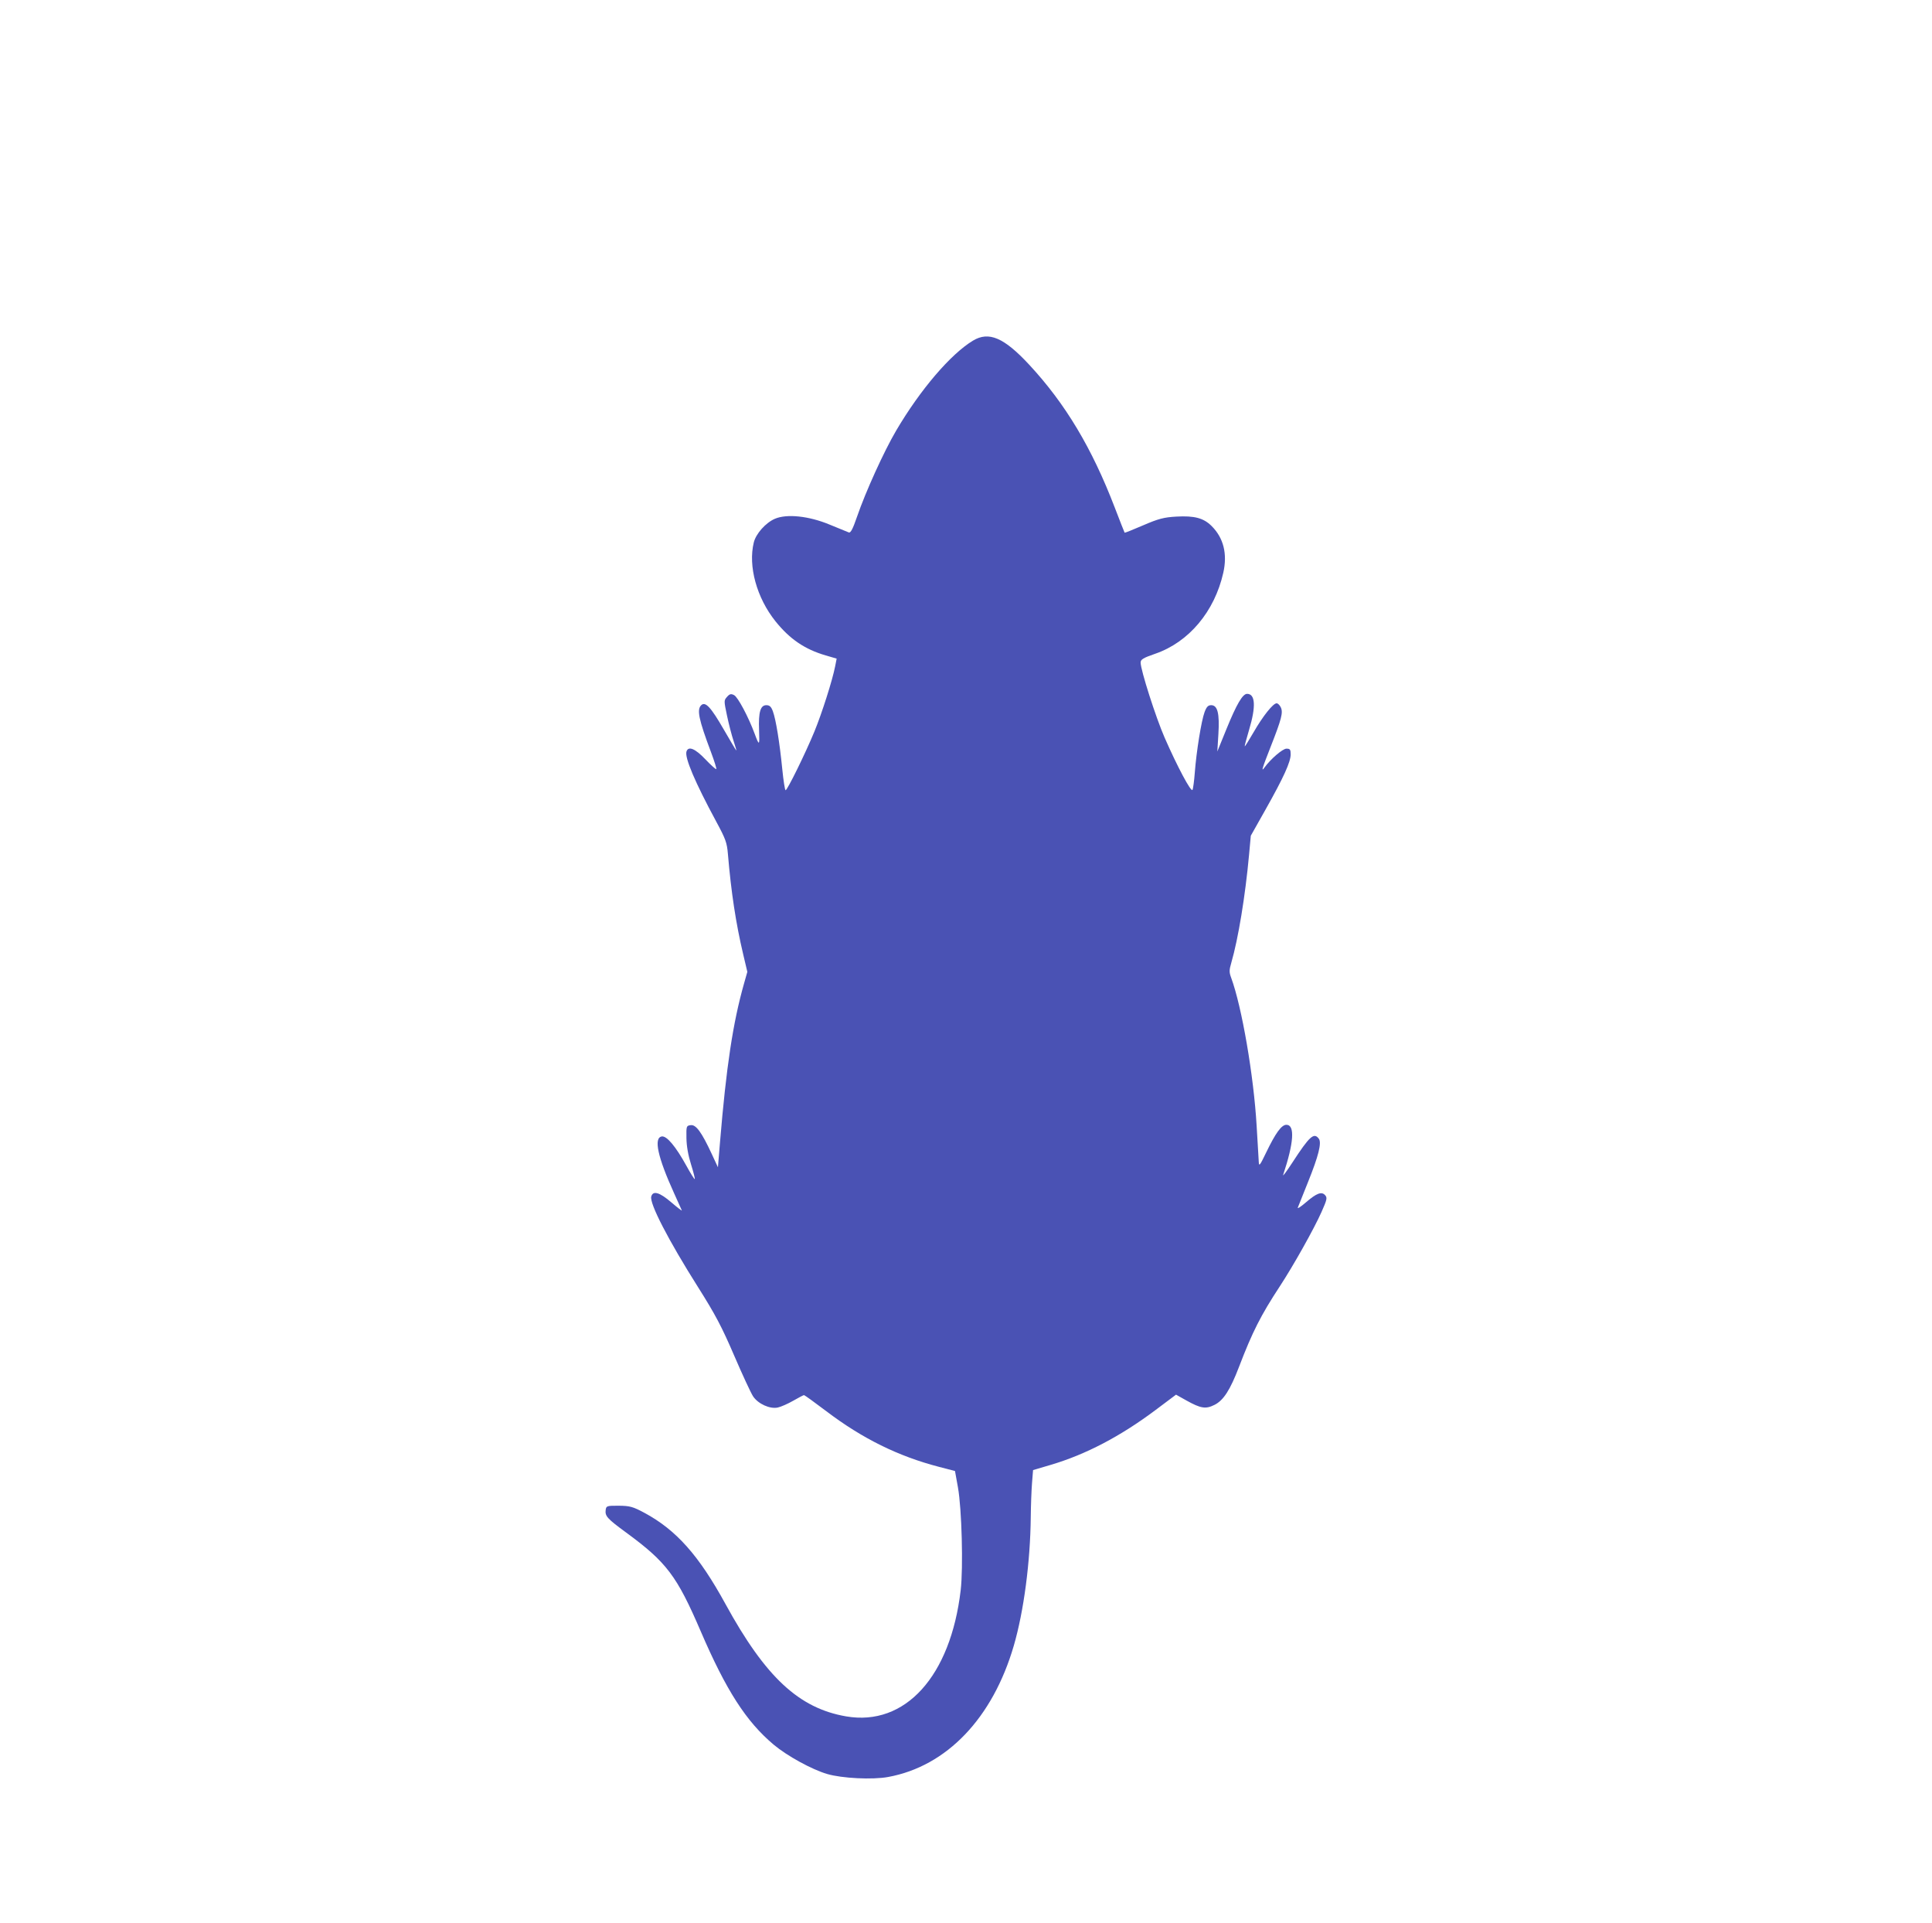 <svg width="201" height="200" viewBox="0 0 201 200" fill="none" xmlns="http://www.w3.org/2000/svg">
<path fill-rule="evenodd" clip-rule="evenodd" d="M101.229 35.431C98.903 36.833 95.737 40.539 93.236 44.788C91.964 46.95 90.057 51.146 89.163 53.75C88.725 55.024 88.501 55.454 88.309 55.386C88.166 55.335 87.268 54.968 86.314 54.571C84.159 53.673 81.856 53.429 80.613 53.967C79.655 54.382 78.646 55.515 78.422 56.429C77.818 58.896 78.726 62.193 80.68 64.63C82.165 66.481 83.726 67.541 85.898 68.177L87.043 68.511L86.887 69.311C86.606 70.755 85.508 74.205 84.725 76.106C83.8 78.353 81.909 82.202 81.731 82.202C81.661 82.202 81.505 81.207 81.384 79.99C81.112 77.244 80.722 74.843 80.411 73.998C80.23 73.507 80.068 73.355 79.727 73.355C79.109 73.355 78.899 74.076 78.972 75.951C79.035 77.599 78.995 77.629 78.504 76.304C77.86 74.564 76.768 72.515 76.376 72.311C76.055 72.144 75.913 72.178 75.641 72.486C75.308 72.863 75.308 72.884 75.64 74.461C75.825 75.337 76.129 76.508 76.315 77.064C76.501 77.619 76.632 78.073 76.606 78.073C76.581 78.073 75.999 77.099 75.313 75.908C73.963 73.565 73.392 72.945 72.956 73.355C72.475 73.808 72.687 74.825 73.977 78.257C74.319 79.169 74.564 79.955 74.521 80.004C74.478 80.053 73.967 79.594 73.386 78.985C72.322 77.868 71.621 77.577 71.421 78.168C71.21 78.791 72.302 81.366 74.51 85.454C75.496 87.279 75.63 87.65 75.73 88.835C76.065 92.809 76.56 96.062 77.319 99.267L77.751 101.094L77.405 102.315C76.249 106.394 75.559 110.958 74.903 118.869L74.692 121.424L74.054 120.049C73.002 117.78 72.411 116.969 71.864 117.041C71.407 117.101 71.396 117.132 71.415 118.38C71.427 119.215 71.592 120.163 71.891 121.117C72.143 121.919 72.319 122.61 72.282 122.652C72.244 122.694 71.854 122.075 71.415 121.275C70.305 119.257 69.364 118.134 68.851 118.217C67.985 118.356 68.42 120.361 70.135 124.133C70.541 125.024 70.9 125.822 70.934 125.907C70.967 125.991 70.476 125.615 69.842 125.071C68.618 124.021 67.936 123.822 67.756 124.464C67.556 125.178 69.529 128.999 72.635 133.913C74.411 136.723 75.096 138.021 76.373 140.991C77.233 142.991 78.122 144.908 78.349 145.25C78.871 146.034 80.094 146.59 80.915 146.415C81.245 146.345 81.971 146.026 82.527 145.706C83.083 145.386 83.587 145.124 83.646 145.122C83.706 145.121 84.759 145.882 85.988 146.813C89.723 149.644 93.448 151.481 97.692 152.586L99.355 153.019L99.662 154.722C100.06 156.937 100.223 163.065 99.947 165.417C98.894 174.387 94.167 179.595 88.035 178.543C83.119 177.7 79.639 174.46 75.472 166.846C72.71 161.799 70.357 159.152 67.051 157.373C65.858 156.73 65.522 156.637 64.378 156.63C63.141 156.622 63.066 156.647 63.013 157.075C62.934 157.71 63.175 157.976 65.148 159.423C69.349 162.504 70.422 163.925 72.897 169.681C75.543 175.833 77.632 179.082 80.488 181.482C81.885 182.655 84.461 184.068 86.054 184.535C87.607 184.99 90.766 185.145 92.396 184.847C98.488 183.733 103.277 178.73 105.474 171.182C106.514 167.608 107.19 162.485 107.238 157.802C107.25 156.612 107.309 155.027 107.368 154.28L107.477 152.921L109.305 152.382C112.955 151.305 116.563 149.416 120.241 146.658L122.35 145.076L123.413 145.671C124.924 146.515 125.439 146.597 126.354 146.138C127.289 145.67 127.982 144.594 128.907 142.176C130.294 138.553 131.174 136.815 133.144 133.814C134.555 131.664 136.722 127.8 137.492 126.062C138.06 124.78 138.1 124.594 137.865 124.329C137.502 123.916 136.973 124.114 135.857 125.079C135.343 125.524 134.965 125.769 135.018 125.624C135.071 125.479 135.549 124.283 136.08 122.967C137.175 120.251 137.519 118.879 137.21 118.456C136.705 117.766 136.246 118.179 134.453 120.936C133.855 121.855 133.424 122.43 133.496 122.214C134.614 118.86 134.734 117.004 133.833 117.004C133.327 117.004 132.71 117.85 131.721 119.903C131.061 121.272 130.983 121.367 130.957 120.838C130.94 120.513 130.912 120.025 130.894 119.754C130.876 119.482 130.804 118.288 130.736 117.099C130.434 111.906 129.199 104.725 128.09 101.717C127.872 101.126 127.874 100.929 128.107 100.126C128.825 97.648 129.554 93.212 129.946 88.943L130.13 86.934L131.67 84.2C133.541 80.878 134.277 79.26 134.277 78.472C134.277 77.967 134.211 77.877 133.84 77.877C133.446 77.877 132.191 78.955 131.552 79.843C131.183 80.355 131.304 79.948 132.192 77.69C133.333 74.787 133.505 74.12 133.25 73.58C133.141 73.348 132.946 73.158 132.817 73.158C132.449 73.158 131.387 74.49 130.425 76.161C129.94 77.001 129.524 77.665 129.499 77.635C129.474 77.606 129.679 76.83 129.954 75.911C130.68 73.484 130.605 72.175 129.741 72.175C129.28 72.175 128.65 73.252 127.599 75.832L126.647 78.172L126.758 76.365C126.89 74.213 126.676 73.355 126.008 73.355C125.685 73.355 125.523 73.527 125.314 74.092C124.984 74.987 124.469 78.184 124.305 80.351C124.239 81.226 124.13 82.042 124.063 82.166C123.917 82.434 122.481 79.741 121.162 76.725C120.25 74.638 118.672 69.706 118.668 68.927C118.666 68.597 118.927 68.439 120.196 68.001C123.684 66.797 126.356 63.618 127.267 59.585C127.712 57.615 127.298 55.956 126.05 54.715C125.219 53.888 124.269 53.633 122.395 53.737C121.093 53.809 120.519 53.959 118.939 54.642C117.898 55.092 117.027 55.439 117.004 55.413C116.981 55.386 116.521 54.214 115.981 52.808C113.601 46.604 110.843 41.998 107.079 37.942C104.456 35.116 102.877 34.438 101.229 35.431Z" fill="#4A52B4"/>
</svg>

